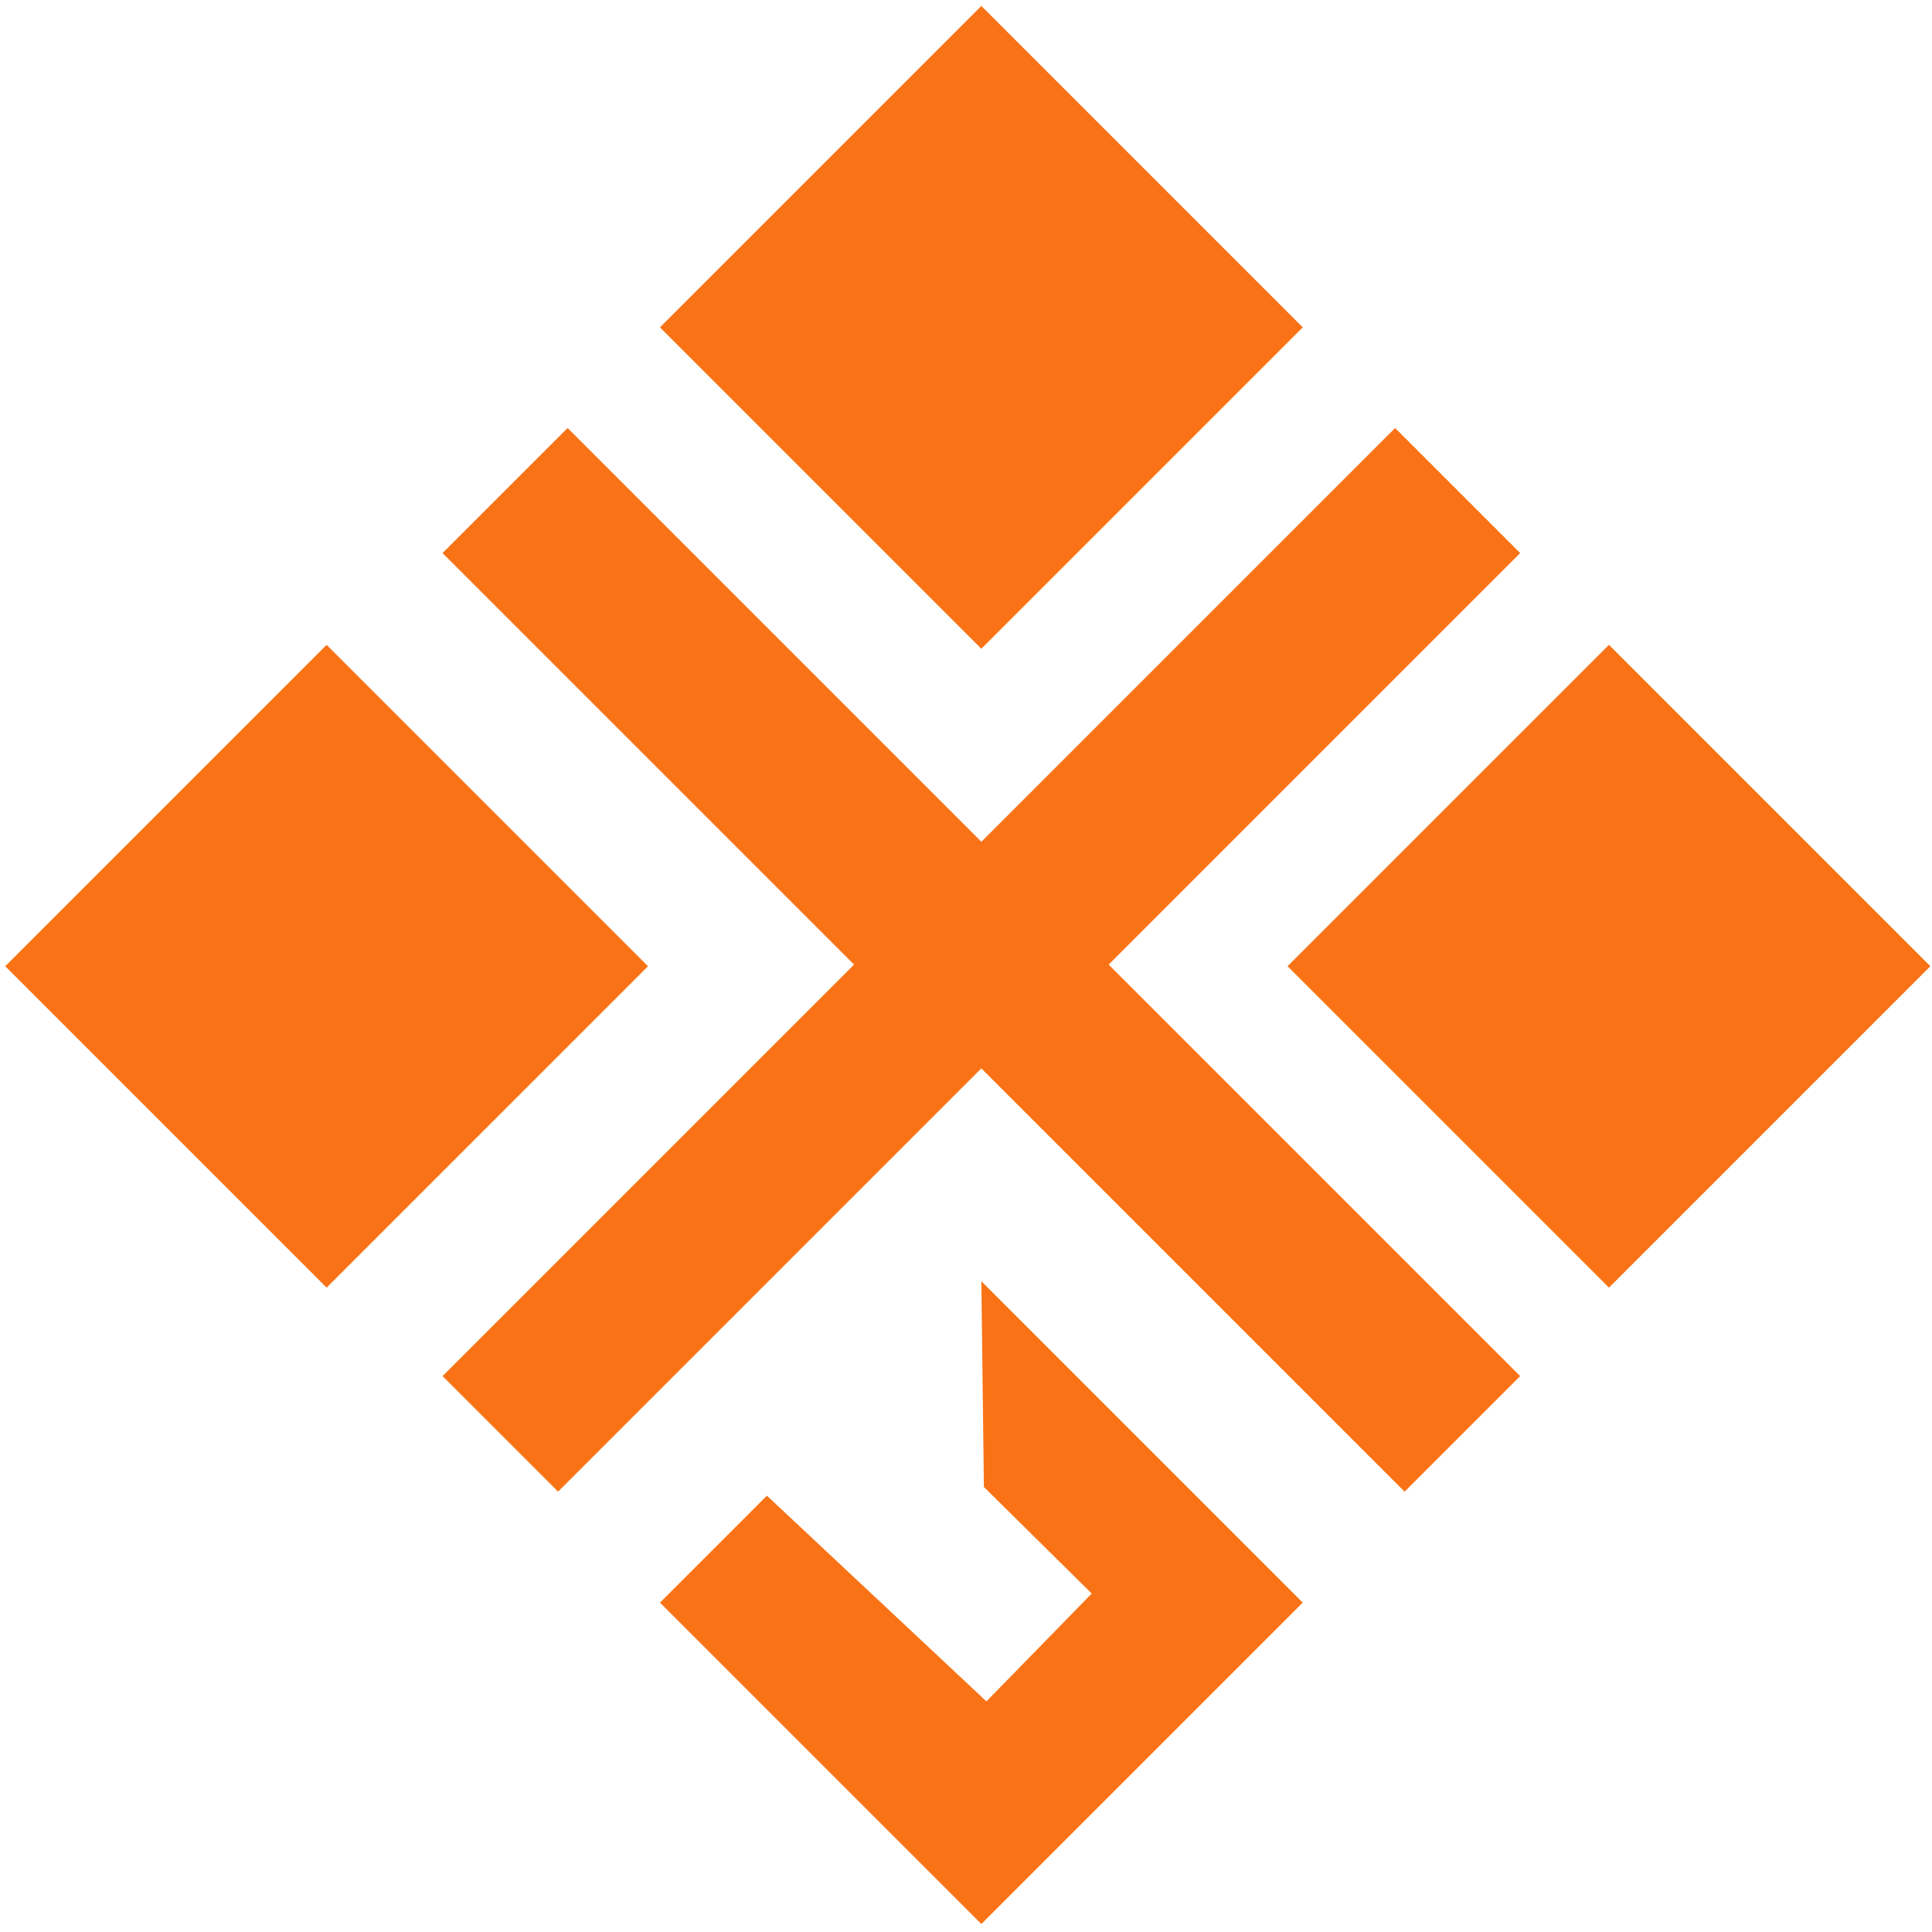 <svg width="173" height="173" viewBox="0 0 173 173" fill="none" xmlns="http://www.w3.org/2000/svg">
<path d="M87.875 75.375L50.826 38.326L39.627 49.525L76.474 86.373L39.627 123.221L49.975 133.569L87.875 95.669L125.775 133.569L136.124 123.221L99.276 86.373L136.124 49.525L124.924 38.326L87.875 75.375Z" fill="#F97316"/>
<path d="M59.096 29.314L87.875 0.535L116.654 29.314L87.875 58.093L59.096 29.314Z" fill="#F97316"/>
<path d="M115.292 86.521L144.072 57.742L172.851 86.521L144.072 115.3L115.292 86.521Z" fill="#F97316"/>
<path d="M0.468 86.521L29.247 57.742L58.026 86.521L29.247 115.3L0.468 86.521Z" fill="#F97316"/>
<path d="M59.096 143.506L68.672 133.929L88.329 152.348L97.759 142.694L88.102 133.15L87.875 114.727L116.654 143.506L87.875 172.285L59.096 143.506Z" fill="#F97316"/>
</svg>
